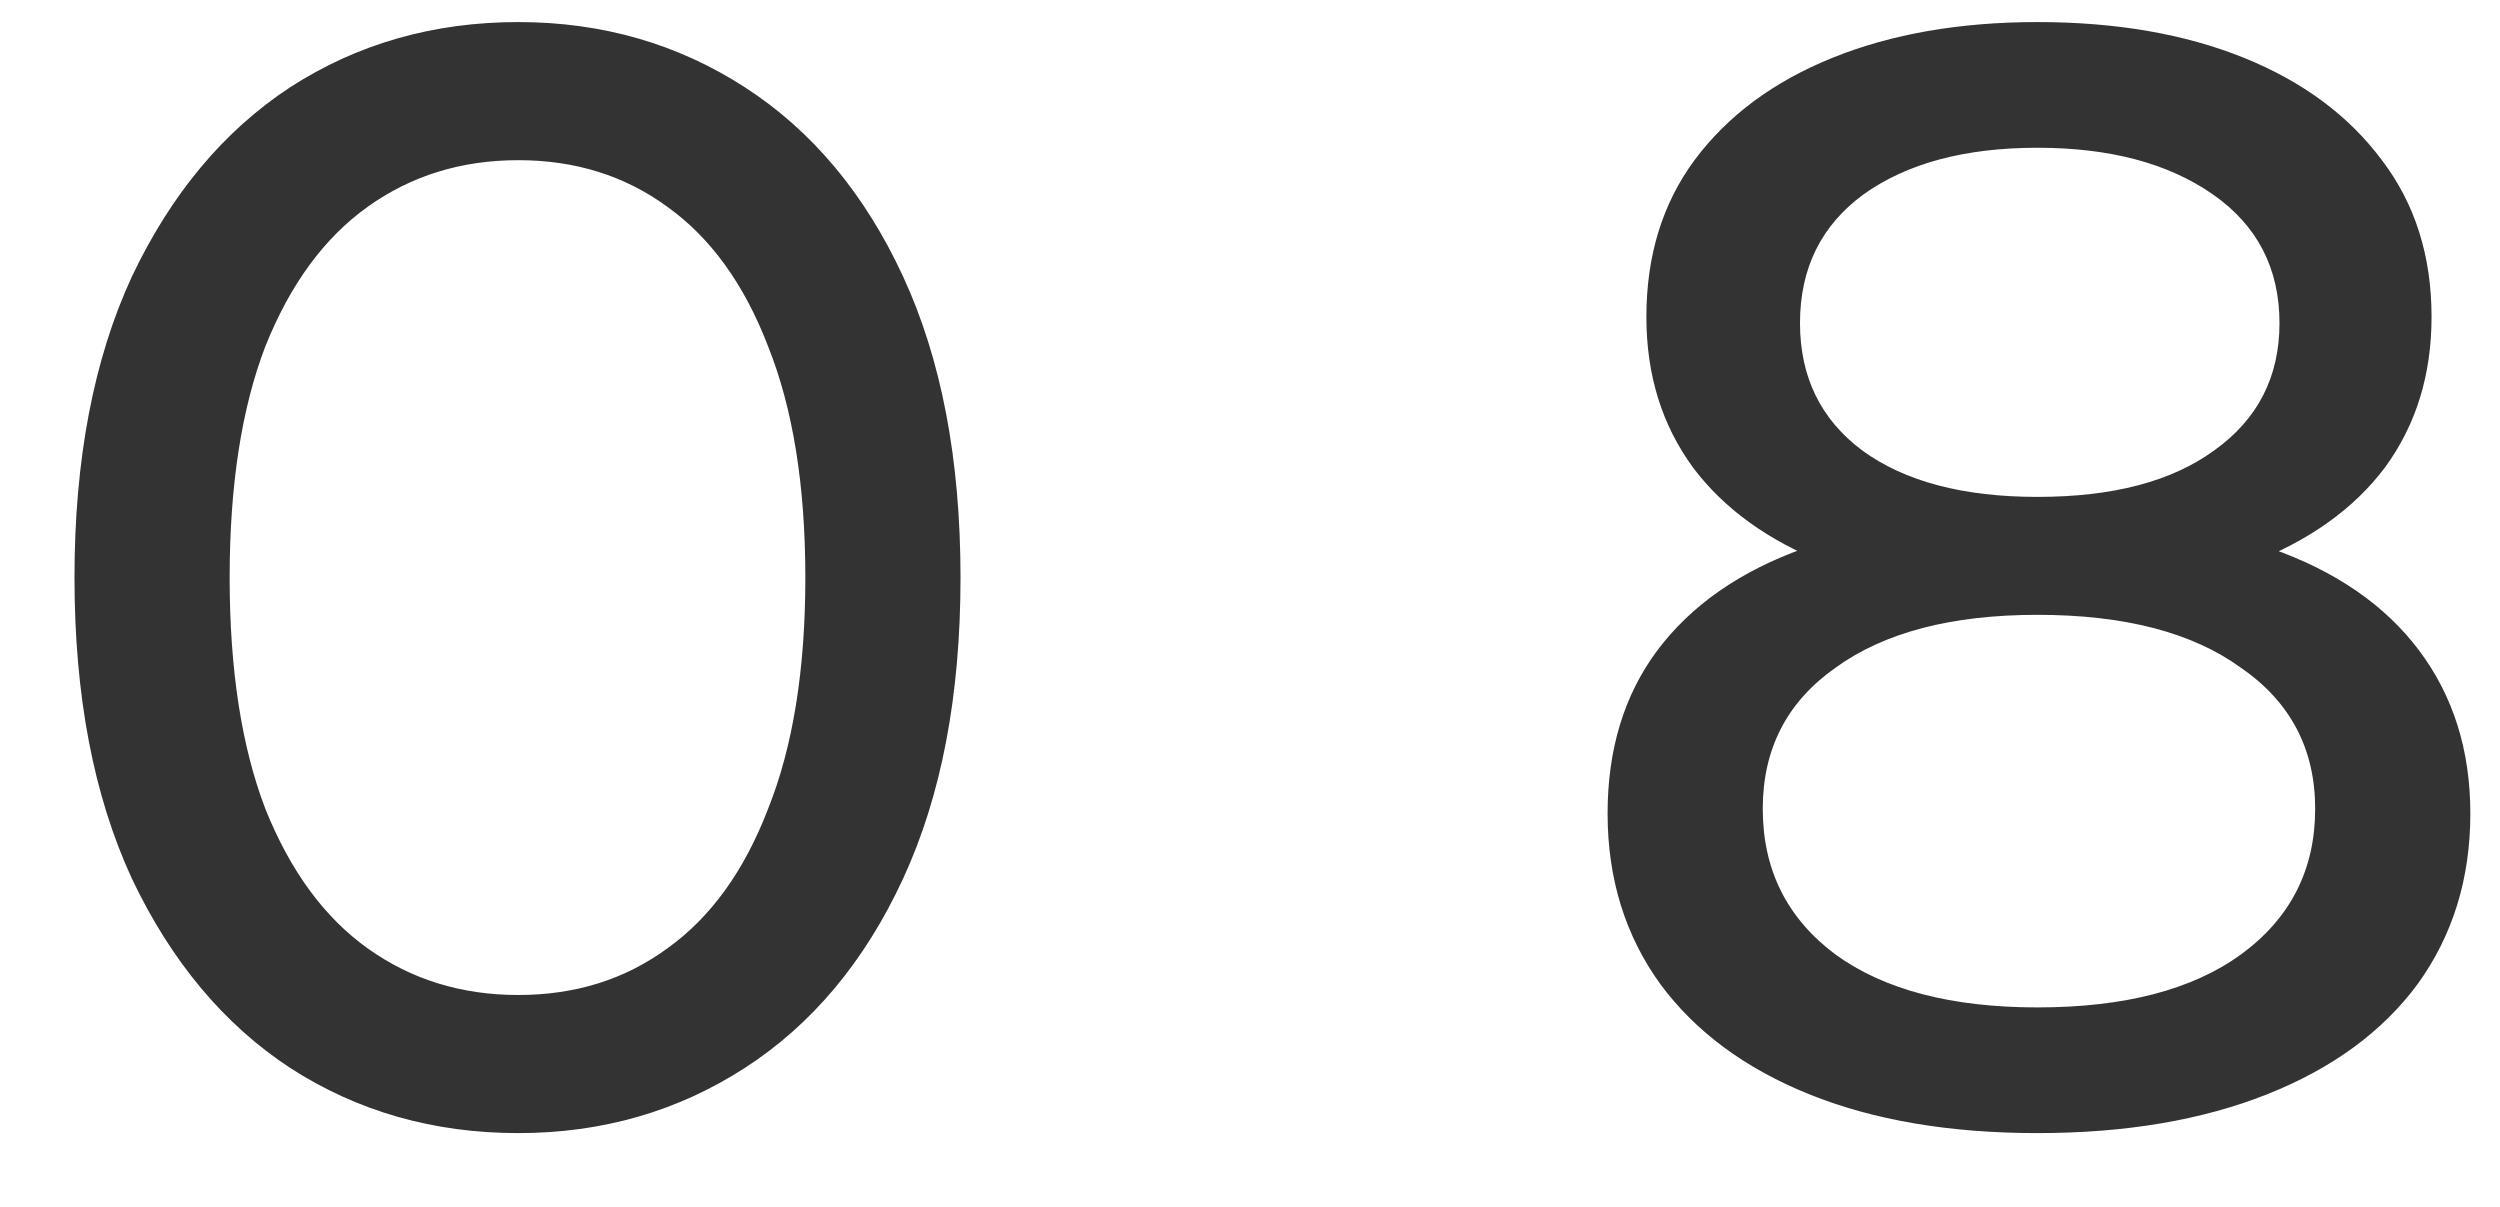 <?xml version="1.0" encoding="UTF-8"?> <svg xmlns="http://www.w3.org/2000/svg" width="29" height="14" viewBox="0 0 29 14" fill="none"> <path d="M6.012 13.144C5.028 13.144 4.146 12.892 3.366 12.388C2.598 11.884 1.986 11.152 1.53 10.192C1.086 9.232 0.864 8.068 0.864 6.7C0.864 5.332 1.086 4.168 1.53 3.208C1.986 2.248 2.598 1.516 3.366 1.012C4.146 0.508 5.028 0.256 6.012 0.256C6.984 0.256 7.86 0.508 8.64 1.012C9.42 1.516 10.032 2.248 10.476 3.208C10.92 4.168 11.142 5.332 11.142 6.7C11.142 8.068 10.92 9.232 10.476 10.192C10.032 11.152 9.42 11.884 8.64 12.388C7.86 12.892 6.984 13.144 6.012 13.144ZM6.012 11.542C6.672 11.542 7.248 11.362 7.74 11.002C8.244 10.642 8.634 10.102 8.91 9.382C9.198 8.662 9.342 7.768 9.342 6.7C9.342 5.632 9.198 4.738 8.91 4.018C8.634 3.298 8.244 2.758 7.74 2.398C7.248 2.038 6.672 1.858 6.012 1.858C5.352 1.858 4.77 2.038 4.266 2.398C3.762 2.758 3.366 3.298 3.078 4.018C2.802 4.738 2.664 5.632 2.664 6.7C2.664 7.768 2.802 8.662 3.078 9.382C3.366 10.102 3.762 10.642 4.266 11.002C4.77 11.362 5.352 11.542 6.012 11.542ZM23.634 13.144C22.614 13.144 21.732 12.994 20.988 12.694C20.244 12.394 19.668 11.968 19.26 11.416C18.852 10.852 18.648 10.192 18.648 9.436C18.648 8.692 18.84 8.062 19.224 7.546C19.62 7.018 20.19 6.622 20.934 6.358C21.678 6.082 22.578 5.944 23.634 5.944C24.69 5.944 25.59 6.082 26.334 6.358C27.09 6.622 27.666 7.018 28.062 7.546C28.458 8.074 28.656 8.704 28.656 9.436C28.656 10.192 28.452 10.852 28.044 11.416C27.636 11.968 27.054 12.394 26.298 12.694C25.542 12.994 24.654 13.144 23.634 13.144ZM23.634 11.686C24.642 11.686 25.428 11.482 25.992 11.074C26.568 10.654 26.856 10.09 26.856 9.382C26.856 8.686 26.568 8.14 25.992 7.744C25.428 7.336 24.642 7.132 23.634 7.132C22.638 7.132 21.858 7.336 21.294 7.744C20.73 8.14 20.448 8.686 20.448 9.382C20.448 10.09 20.73 10.654 21.294 11.074C21.858 11.482 22.638 11.686 23.634 11.686ZM23.634 6.916C22.674 6.916 21.858 6.79 21.186 6.538C20.514 6.274 19.998 5.902 19.638 5.422C19.278 4.93 19.098 4.348 19.098 3.676C19.098 2.968 19.284 2.362 19.656 1.858C20.04 1.342 20.574 0.946 21.258 0.67C21.942 0.394 22.734 0.256 23.634 0.256C24.546 0.256 25.344 0.394 26.028 0.67C26.712 0.946 27.246 1.342 27.63 1.858C28.014 2.362 28.206 2.968 28.206 3.676C28.206 4.348 28.026 4.93 27.666 5.422C27.306 5.902 26.784 6.274 26.1 6.538C25.416 6.79 24.594 6.916 23.634 6.916ZM23.634 5.764C24.51 5.764 25.194 5.584 25.686 5.224C26.19 4.864 26.442 4.372 26.442 3.748C26.442 3.112 26.184 2.614 25.668 2.254C25.152 1.894 24.474 1.714 23.634 1.714C22.794 1.714 22.122 1.894 21.618 2.254C21.126 2.614 20.88 3.112 20.88 3.748C20.88 4.372 21.12 4.864 21.6 5.224C22.092 5.584 22.77 5.764 23.634 5.764Z" fill="#333333"></path> </svg> 
